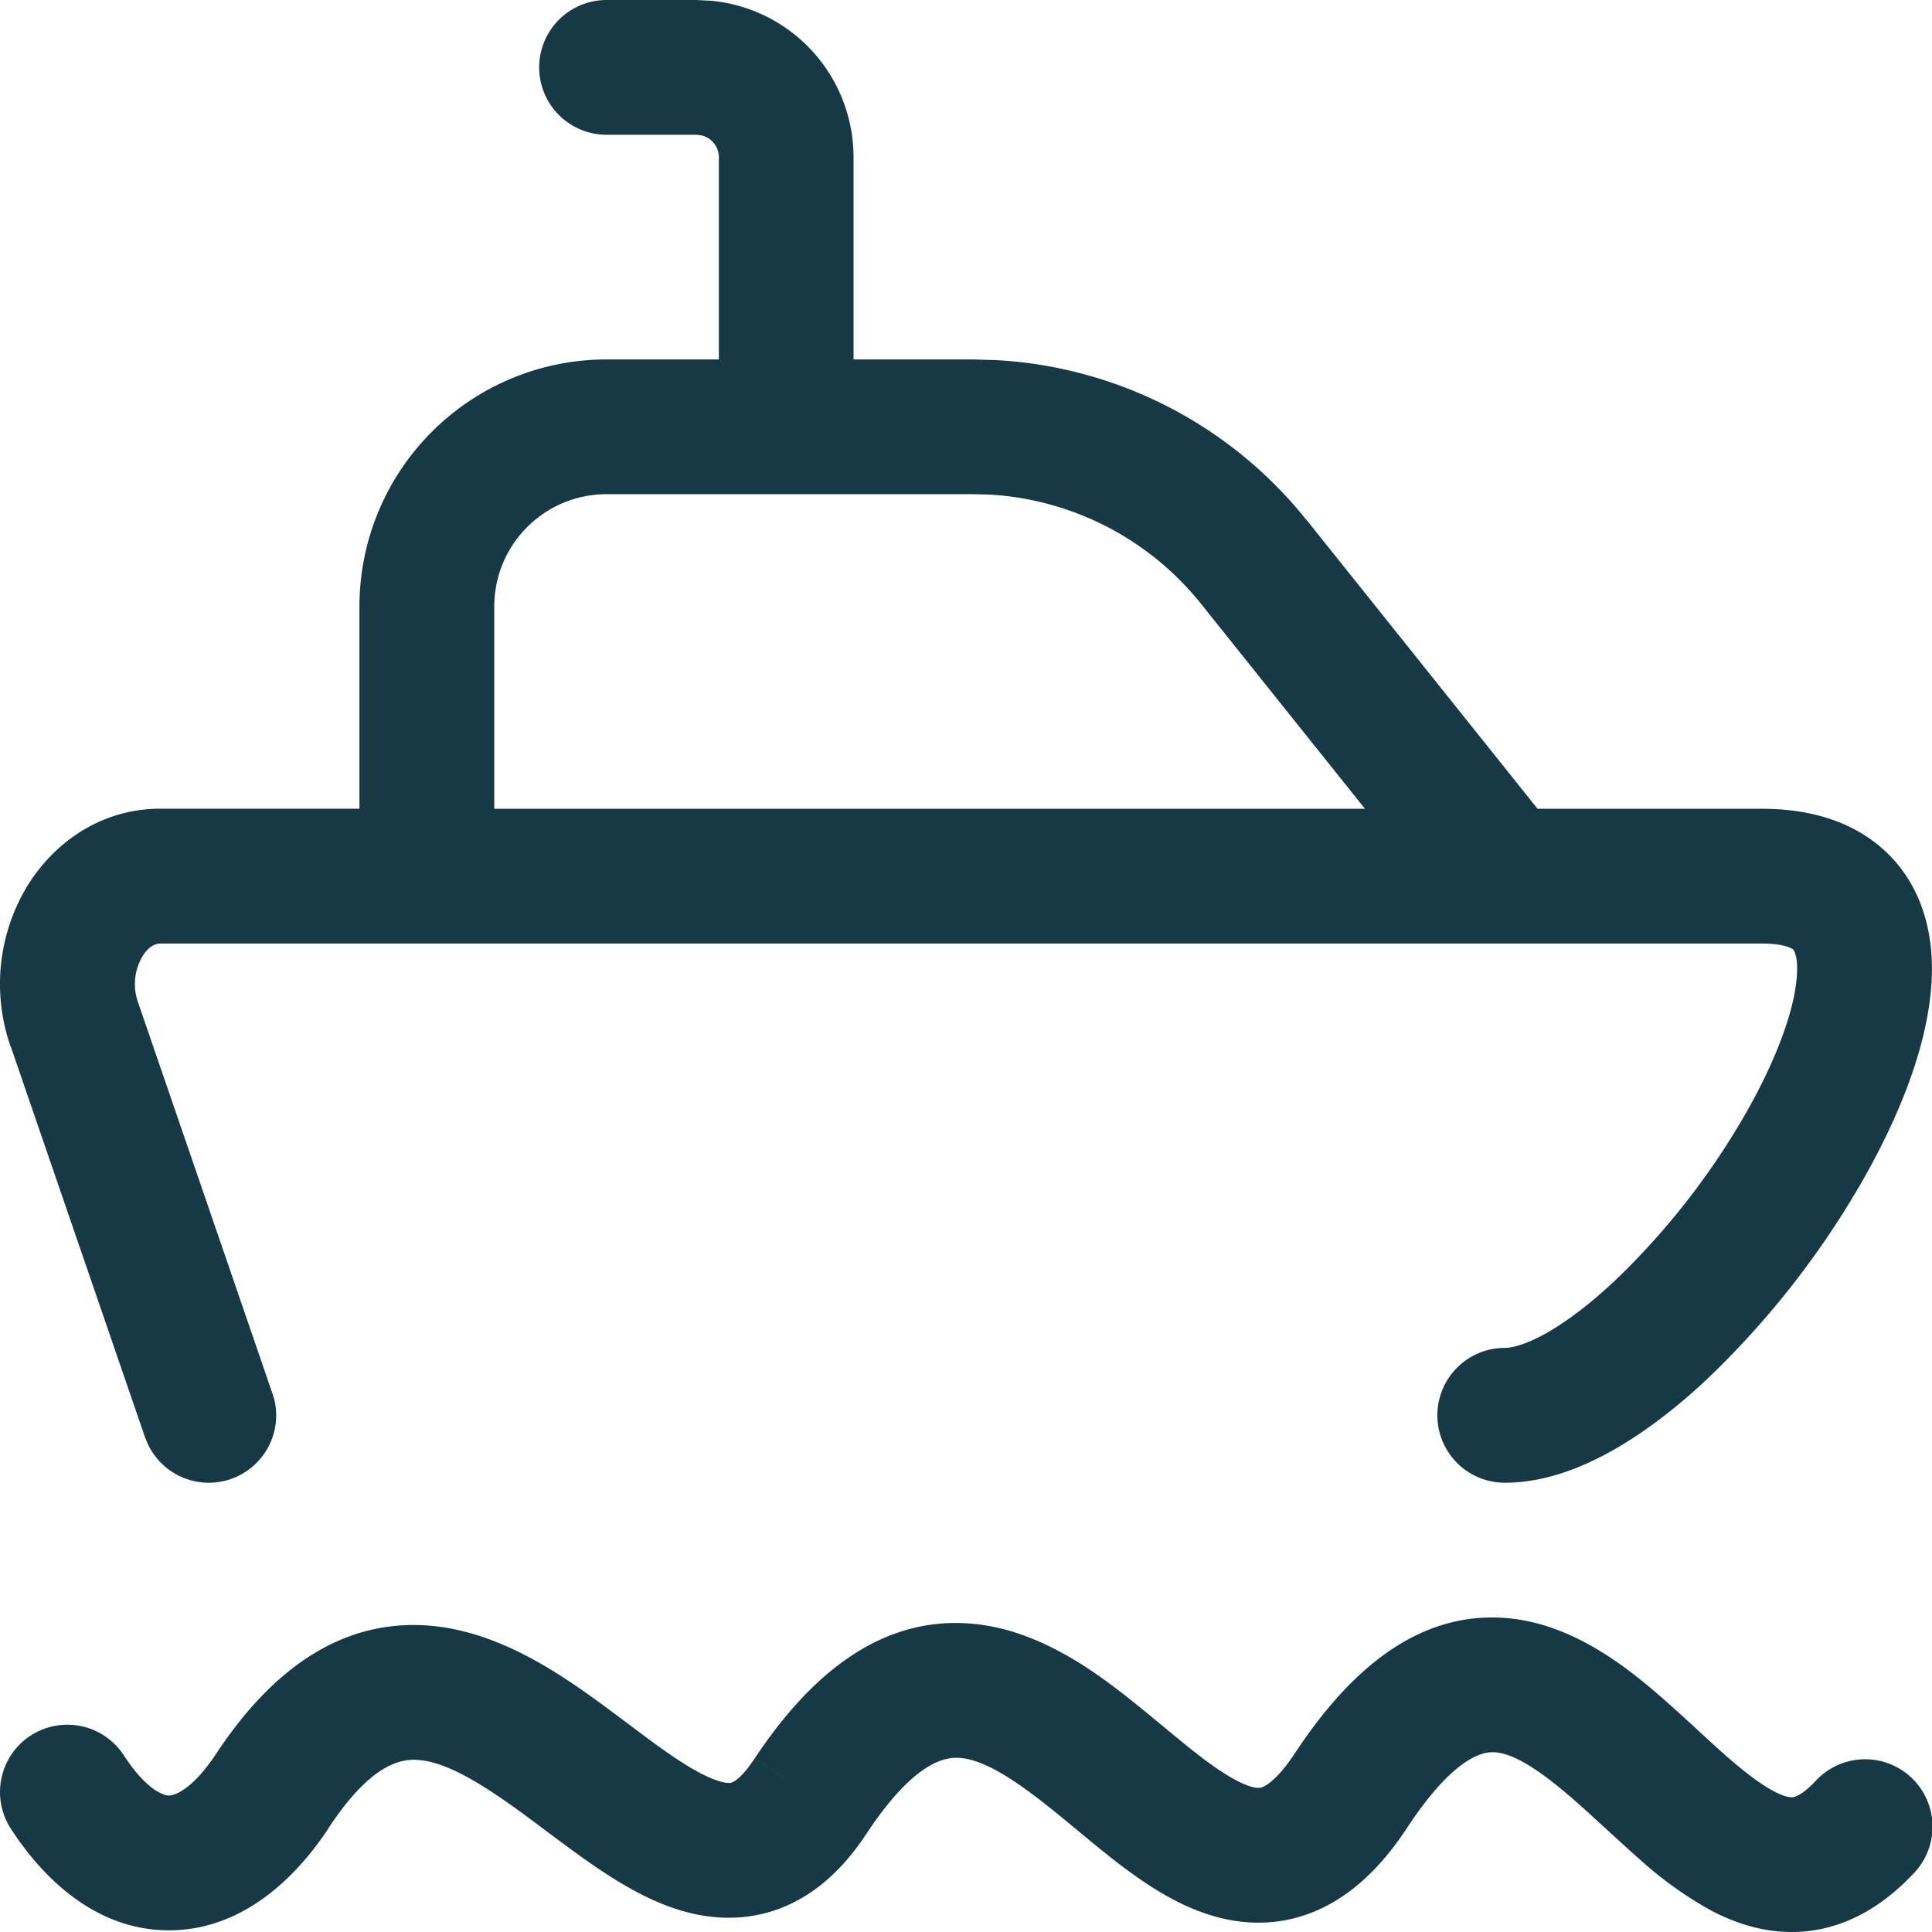 <svg width="24" height="24" fill="none" xmlns="http://www.w3.org/2000/svg"><g clip-path="url(#a)"><path d="M18.631 20.095c.893.04 1.618.642 2.103 1.073.31.276.472.437.738.67.231.2.415.337.57.417.146.076.212.073.232.07.016-.003.109-.018.278-.199a.837.837 0 1 1 1.221 1.145c-.352.375-.767.637-1.252.71-.48.07-.907-.062-1.25-.24a4.705 4.705 0 0 1-.899-.641c-.224-.196-.557-.51-.75-.68-.52-.464-.837-.643-1.065-.653-.119-.005-.485.033-1.087.953l-.004.007c-.307.46-.675.825-1.134 1.017-.48.2-.95.164-1.353.028-.381-.128-.723-.353-1.007-.564-.28-.21-.58-.467-.825-.667-.567-.462-.934-.683-1.229-.704-.163-.011-.548.028-1.148.932-.284.435-.644.78-1.107.948-.472.17-.927.114-1.306-.017-.366-.126-.706-.336-.996-.536-.283-.195-.601-.44-.855-.627-.587-.43-.993-.655-1.322-.675-.2-.012-.575.04-1.11.858l-.003.007c-.464.694-1.13 1.252-1.972 1.252-.847 0-1.508-.562-1.963-1.26l.701-.457.701-.457c.309.473.525.5.56.5.04 0 .26-.03.58-.508.725-1.105 1.594-1.667 2.606-1.606.885.053 1.663.592 2.213.995.314.23.554.42.814.6.253.174.444.28.592.33.135.047.18.03.189.026.016-.006.12-.049.279-.293l.003-.005.676.448-.675-.448c.756-1.14 1.632-1.75 2.661-1.677.898.063 1.654.658 2.168 1.077.296.241.526.44.769.622.238.177.412.276.542.32.107.036.146.023.172.012.047-.02.186-.1.387-.401.723-1.103 1.556-1.746 2.557-1.702ZM.381 21.56a.837.837 0 0 1 1.157.245l-1.402.914A.838.838 0 0 1 .38 21.56ZM8.93 1.953a.279.279 0 0 0-.225-.273l-.055-.006H7.535a.837.837 0 1 1 0-1.674H8.65l.193.01a1.953 1.953 0 0 1 1.76 1.943v2.512h1.483l.298.009a5.304 5.304 0 0 1 3.841 1.98h.002l2.873 3.593h2.788c.558 0 1.093.136 1.502.5.416.37.577.868.605 1.334.05.877-.35 1.891-.846 2.765a10.891 10.891 0 0 1-1.96 2.502c-.37.345-.766.651-1.168.876-.393.22-.85.395-1.328.395a.837.837 0 0 1 0-1.675c.08 0 .249-.034.51-.18.253-.142.541-.359.844-.642a9.22 9.22 0 0 0 1.646-2.103c.455-.8.651-1.461.63-1.84a.488.488 0 0 0-.029-.153c-.009-.021-.016-.027-.018-.03-.005-.004-.089-.075-.389-.075H1.992c-.053 0-.146.027-.23.172a.68.68 0 0 0-.048.556l1.67 4.86.025.083a.837.837 0 0 1-1.575.541l-.033-.08-1.67-4.86H.129a2.356 2.356 0 0 1 .184-1.943c.322-.553.915-1.004 1.678-1.004h2.474V7.535a3.07 3.07 0 0 1 3.07-3.07H8.93V1.953ZM6.14 10.047h10.816L14.919 7.5a3.63 3.63 0 0 0-2.628-1.356l-.204-.005H7.535A1.395 1.395 0 0 0 6.14 7.535v2.511Z" fill="#173946"/></g><defs><clipPath id="a"><path fill="#fff" d="M0 0h24v24H0z"/></clipPath></defs></svg>
